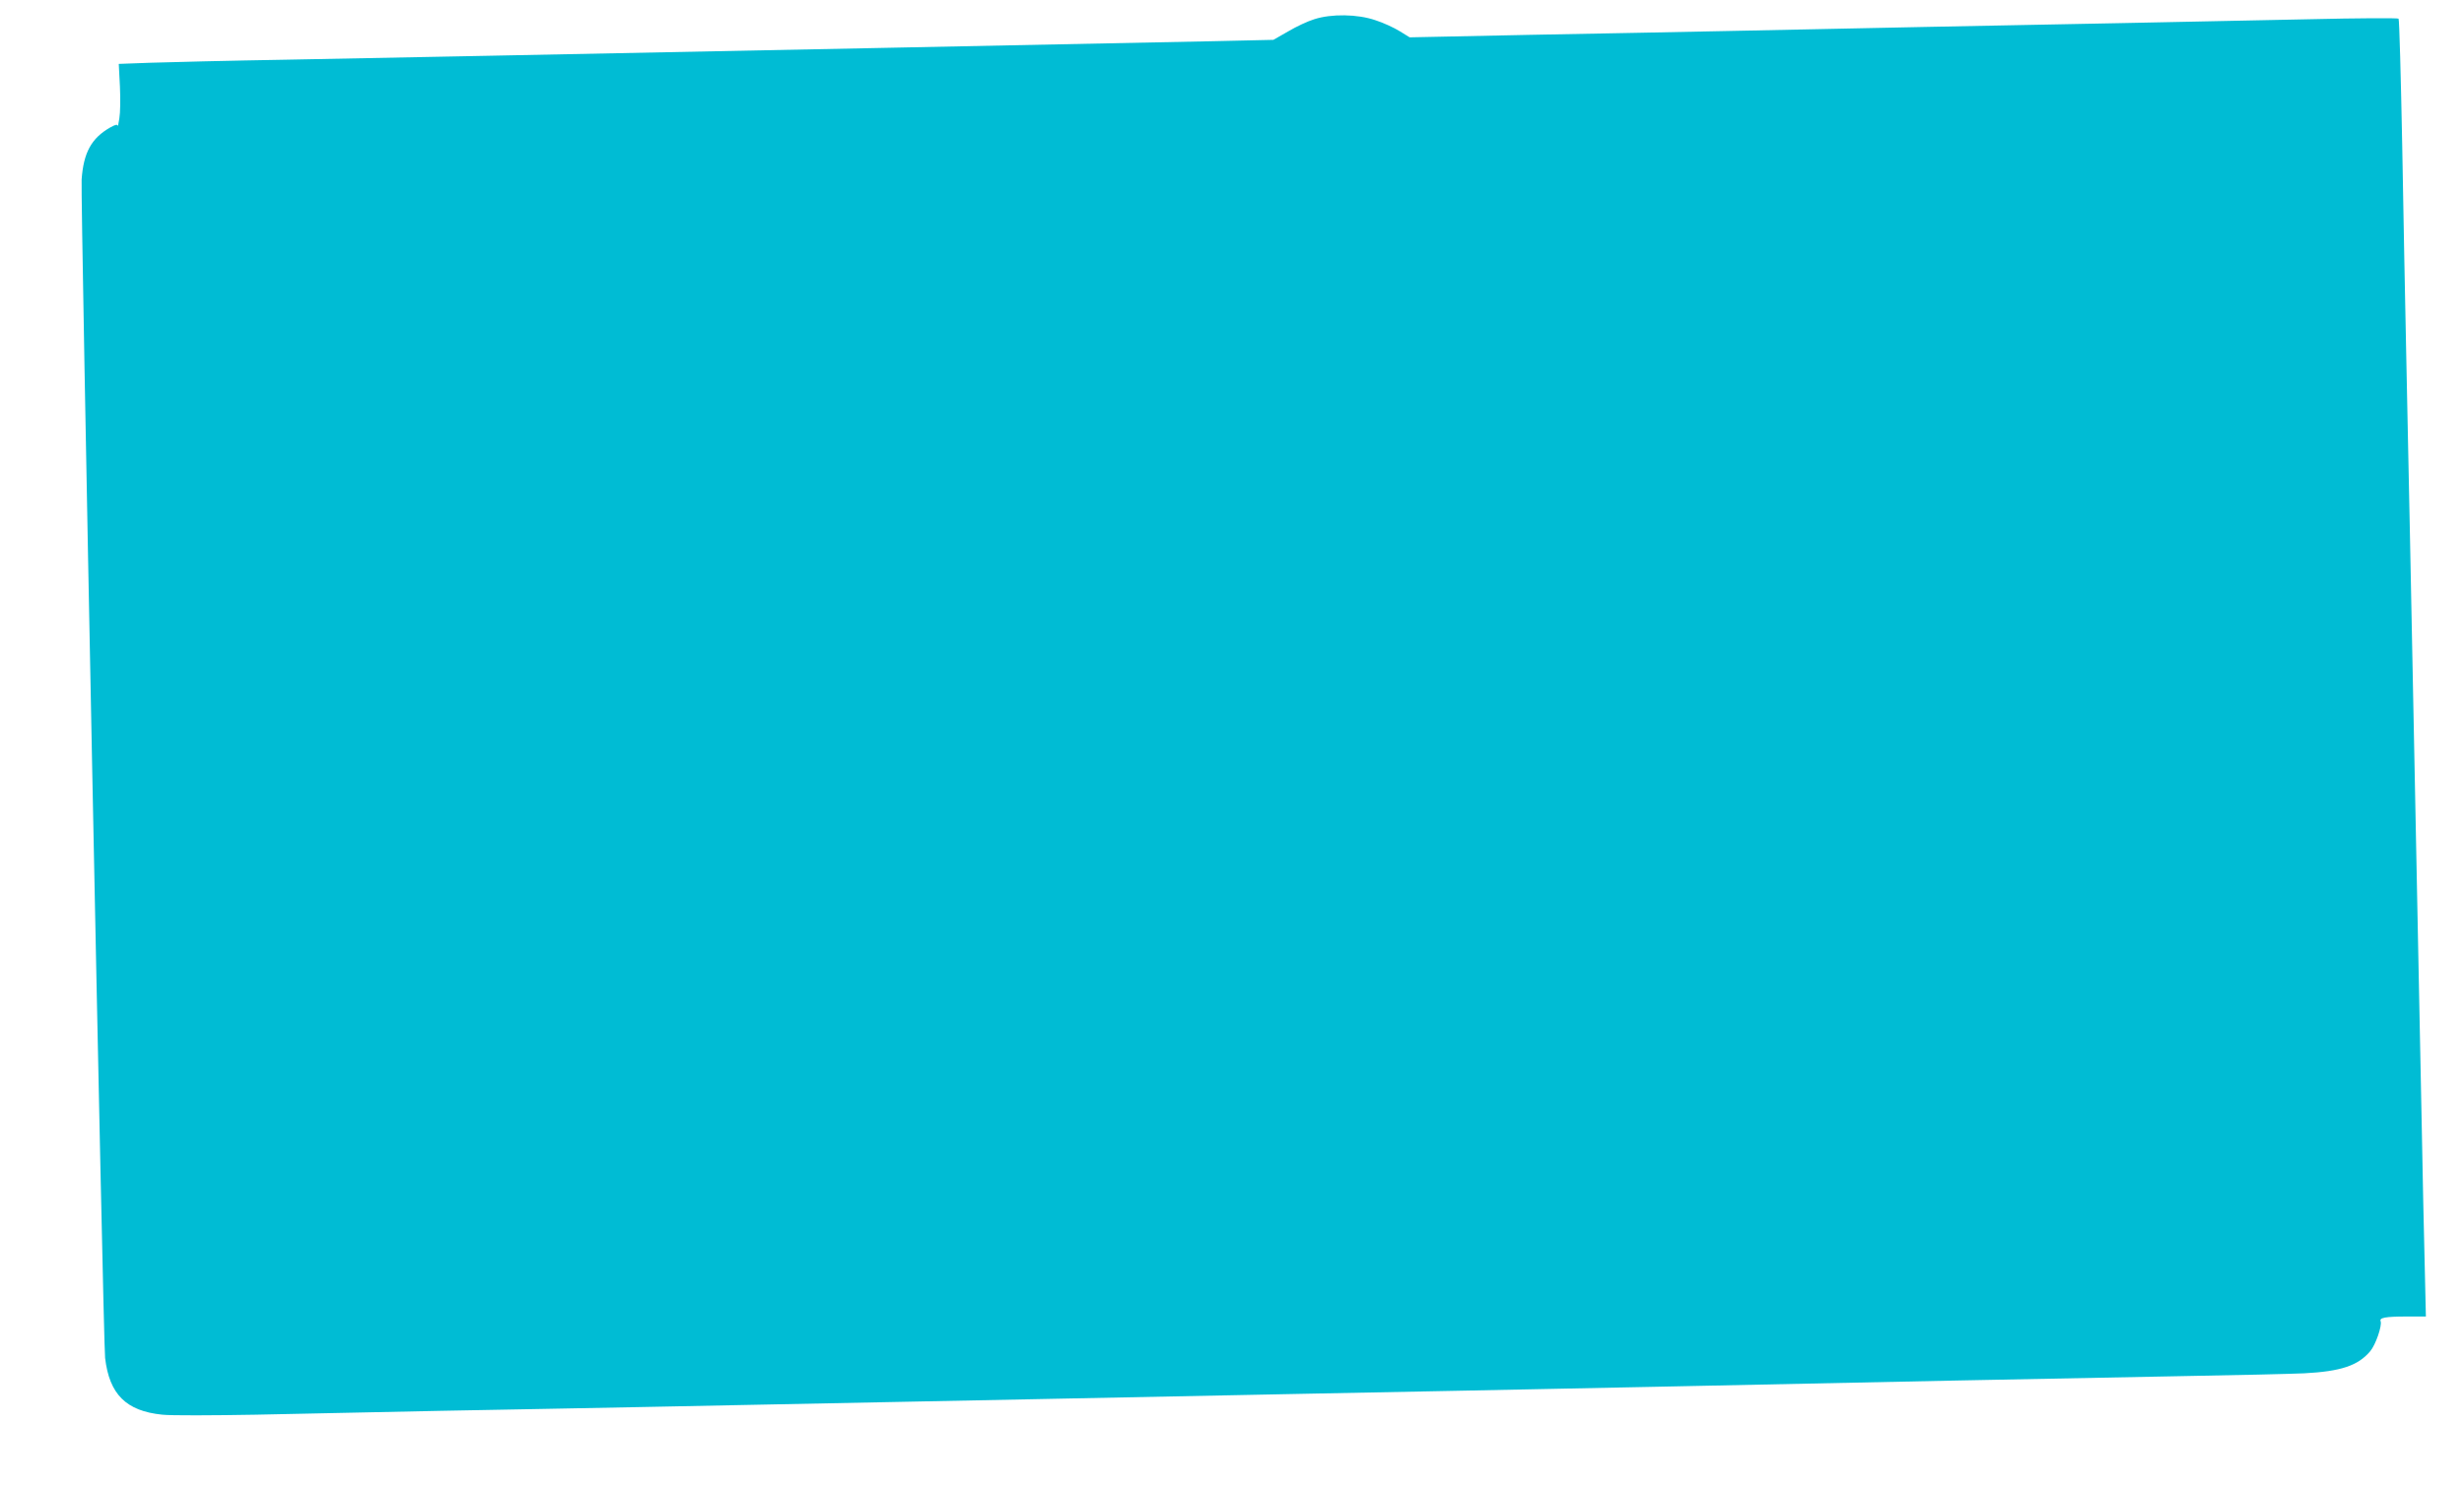 <?xml version="1.0" standalone="no"?>
<!DOCTYPE svg PUBLIC "-//W3C//DTD SVG 20010904//EN"
 "http://www.w3.org/TR/2001/REC-SVG-20010904/DTD/svg10.dtd">
<svg version="1.0" xmlns="http://www.w3.org/2000/svg"
 width="1280pt" height="775pt" viewBox="0 0 1280 775"
 preserveAspectRatio="xMidYMid meet">
<g transform="translate(0,775) scale(0.1,-0.1)"
fill="#00bcd4" stroke="none">
<path d="M6827 7650 c-33 -10 -93 -38 -135 -63 l-77 -44 -310 -7 c-291 -6
-521 -11 -1777 -36 -1326 -26 -1555 -31 -2003 -40 -264 -5 -727 -14 -1030 -20
-302 -5 -624 -13 -714 -16 l-164 -6 6 -117 c3 -64 2 -138 -3 -166 -4 -27 -8
-45 -9 -38 -1 8 -13 5 -38 -9 -98 -56 -139 -130 -149 -271 -6 -89 112 -6039
122 -6122 22 -189 109 -276 297 -295 45 -5 264 -4 487 0 223 5 653 14 955 20
303 5 780 15 1060 20 1232 25 2044 41 2500 50 270 5 720 14 1000 20 281 5 625
12 765 15 140 3 363 7 495 10 132 3 355 7 495 10 1168 25 2075 43 2715 55 297
5 592 12 655 15 191 10 280 40 343 115 28 33 62 132 54 155 -8 19 24 25 137
25 l98 0 -6 262 c-4 145 -11 484 -16 753 -5 270 -14 717 -20 995 -25 1240 -30
1516 -40 2010 -6 289 -15 725 -20 970 -5 245 -15 738 -21 1095 -7 358 -15 653
-19 658 -3 4 -213 3 -466 -3 -252 -5 -690 -14 -971 -20 -282 -5 -744 -15
-1025 -20 -282 -6 -718 -15 -968 -20 -250 -5 -737 -15 -1081 -21 l-626 -13
-52 32 c-29 18 -85 44 -126 57 -93 32 -229 34 -318 5z"/>
</g>
</svg>
